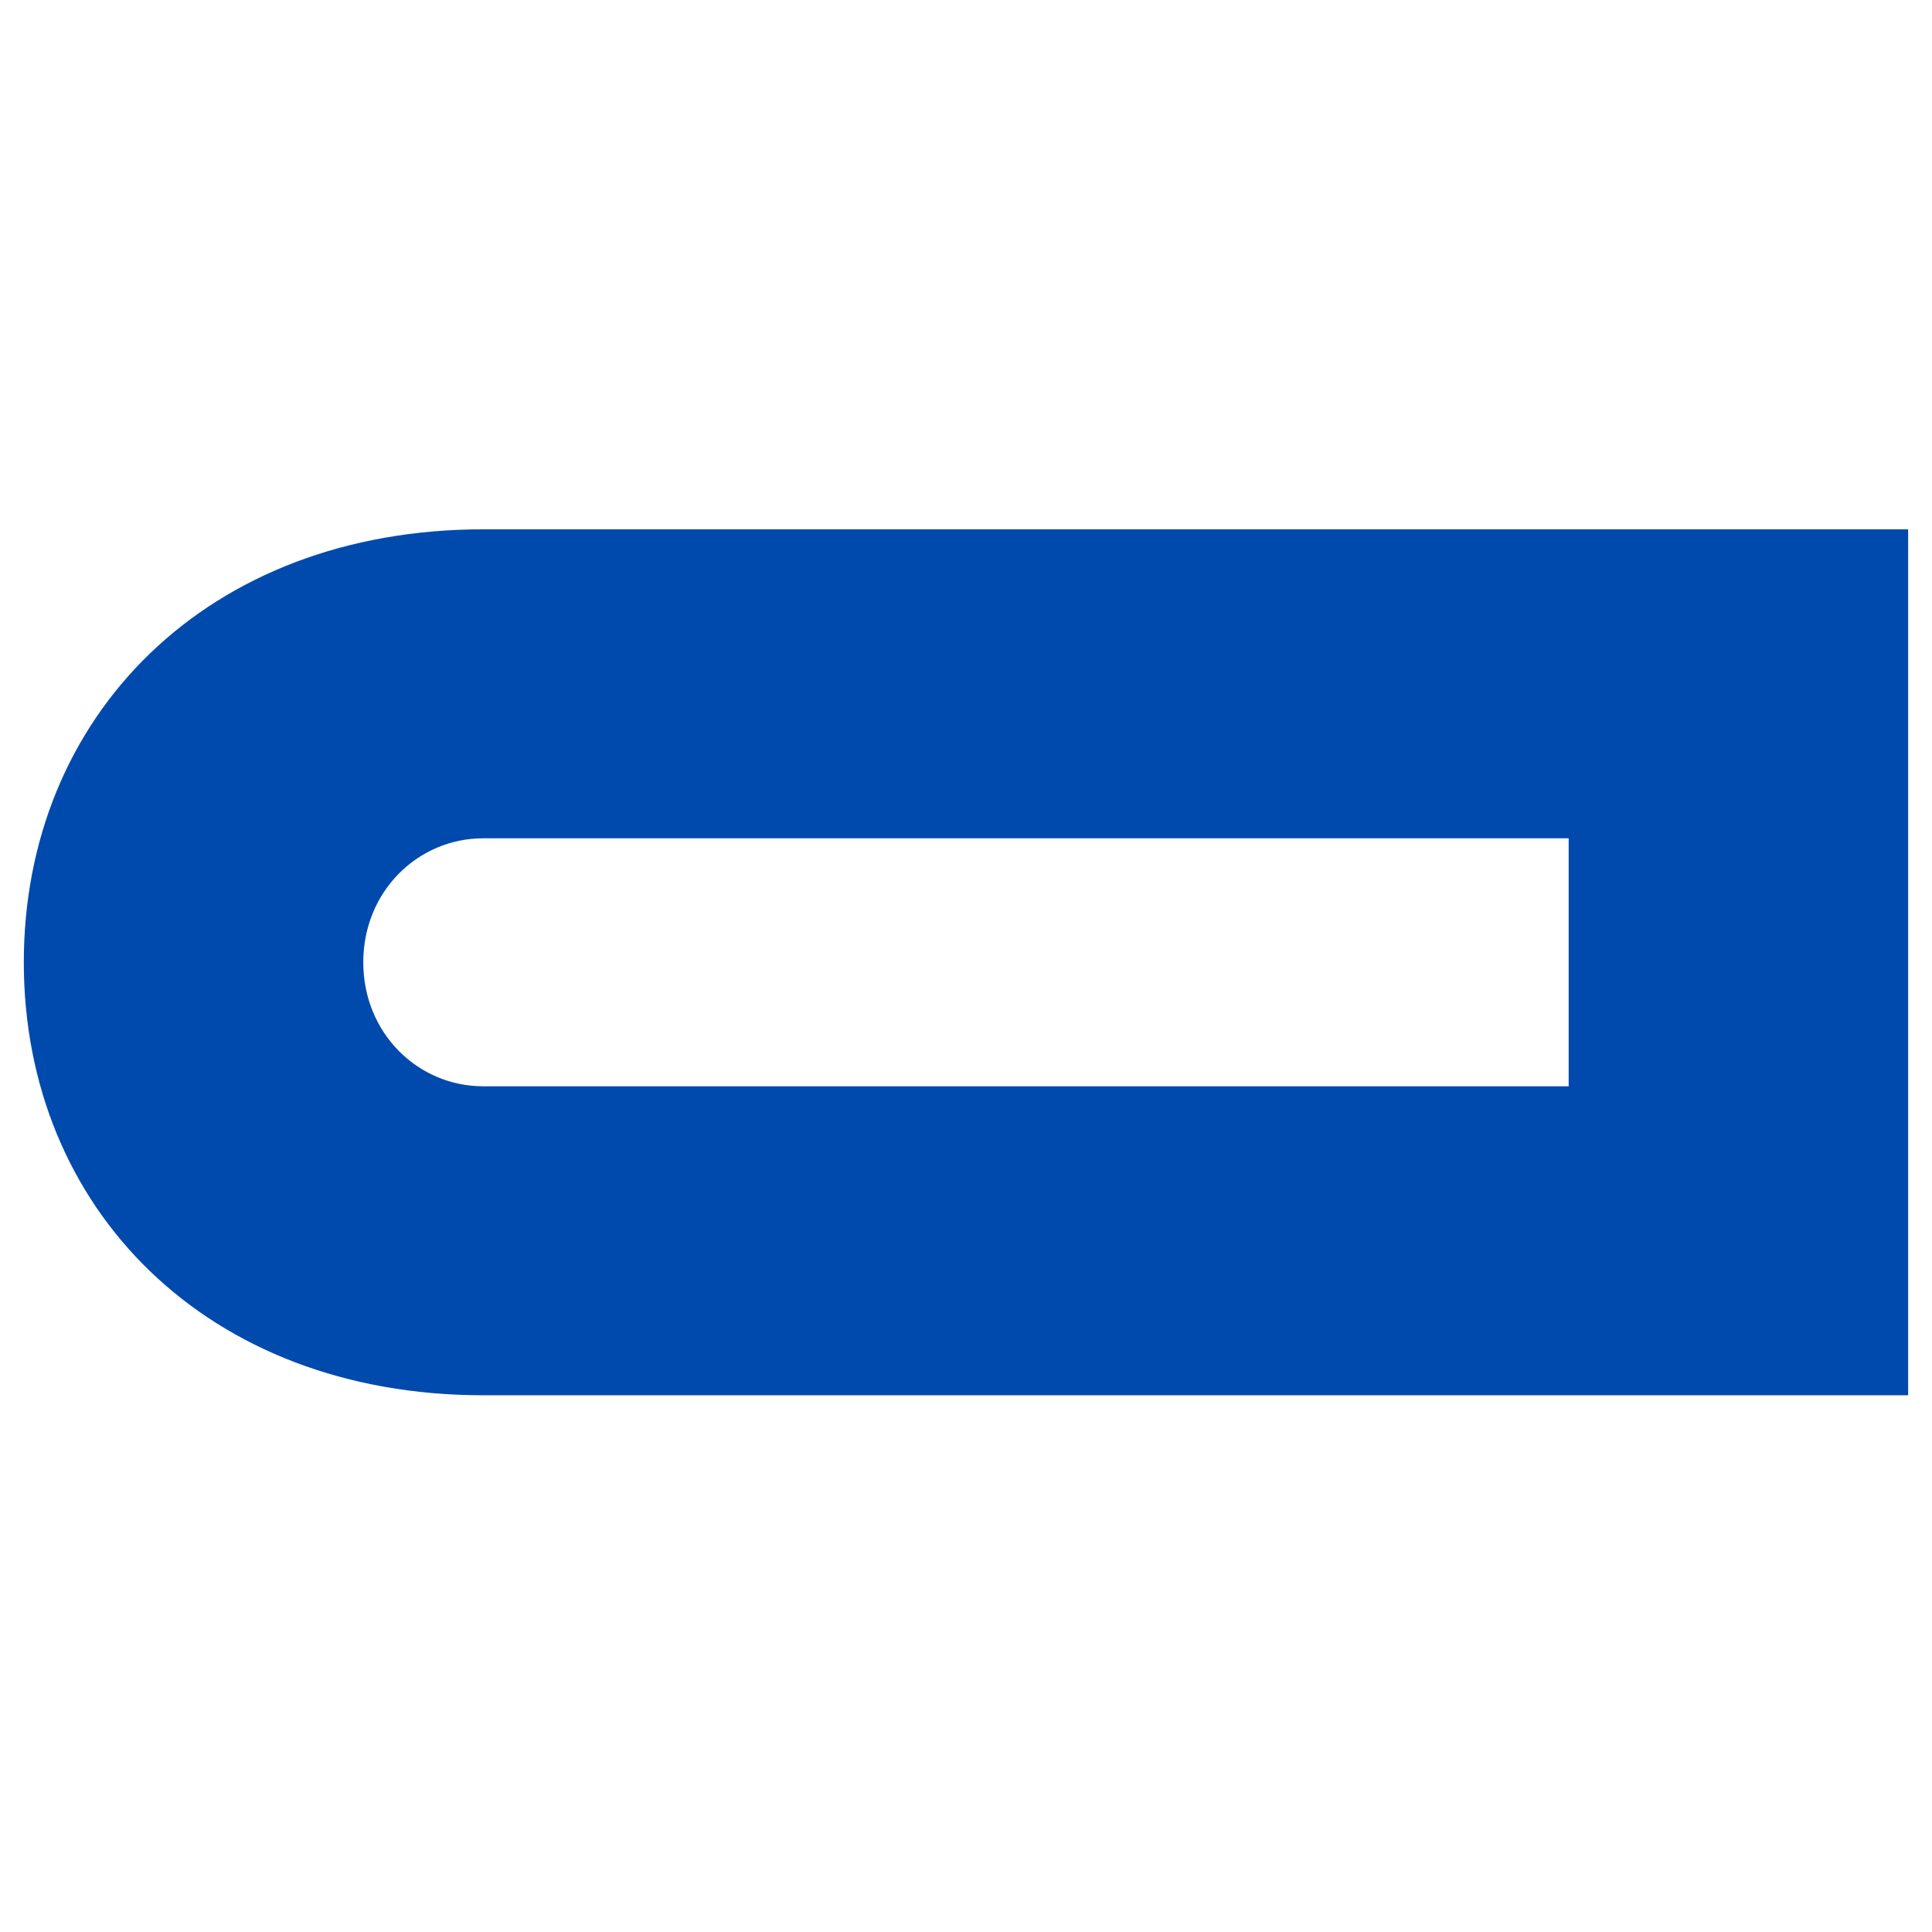 <?xml version="1.0" encoding="UTF-8"?> <svg xmlns="http://www.w3.org/2000/svg" xmlns:xlink="http://www.w3.org/1999/xlink" width="500" zoomAndPan="magnify" viewBox="0 0 375 375" height="500" preserveAspectRatio="xMidYMid meet" version="1.0"><defs><g></g></defs><g fill="#004aad" fill-opacity="1"><g transform="translate(-11.16, 270.82)"><g><path d="M 104.949 0 L 381.527 0 L 381.527 -168.078 L 104.949 -168.078 C 51.289 -168.078 15.781 -131.777 15.781 -84.039 C 15.781 -36.297 51.289 0 104.949 0 Z M 81.672 -84.039 C 81.672 -97.848 92.324 -108.105 104.949 -108.105 L 315.637 -108.105 L 315.637 -59.973 L 104.949 -59.973 C 92.324 -59.973 81.672 -70.23 81.672 -84.039 Z M 81.672 -84.039 "></path></g></g></g></svg> 